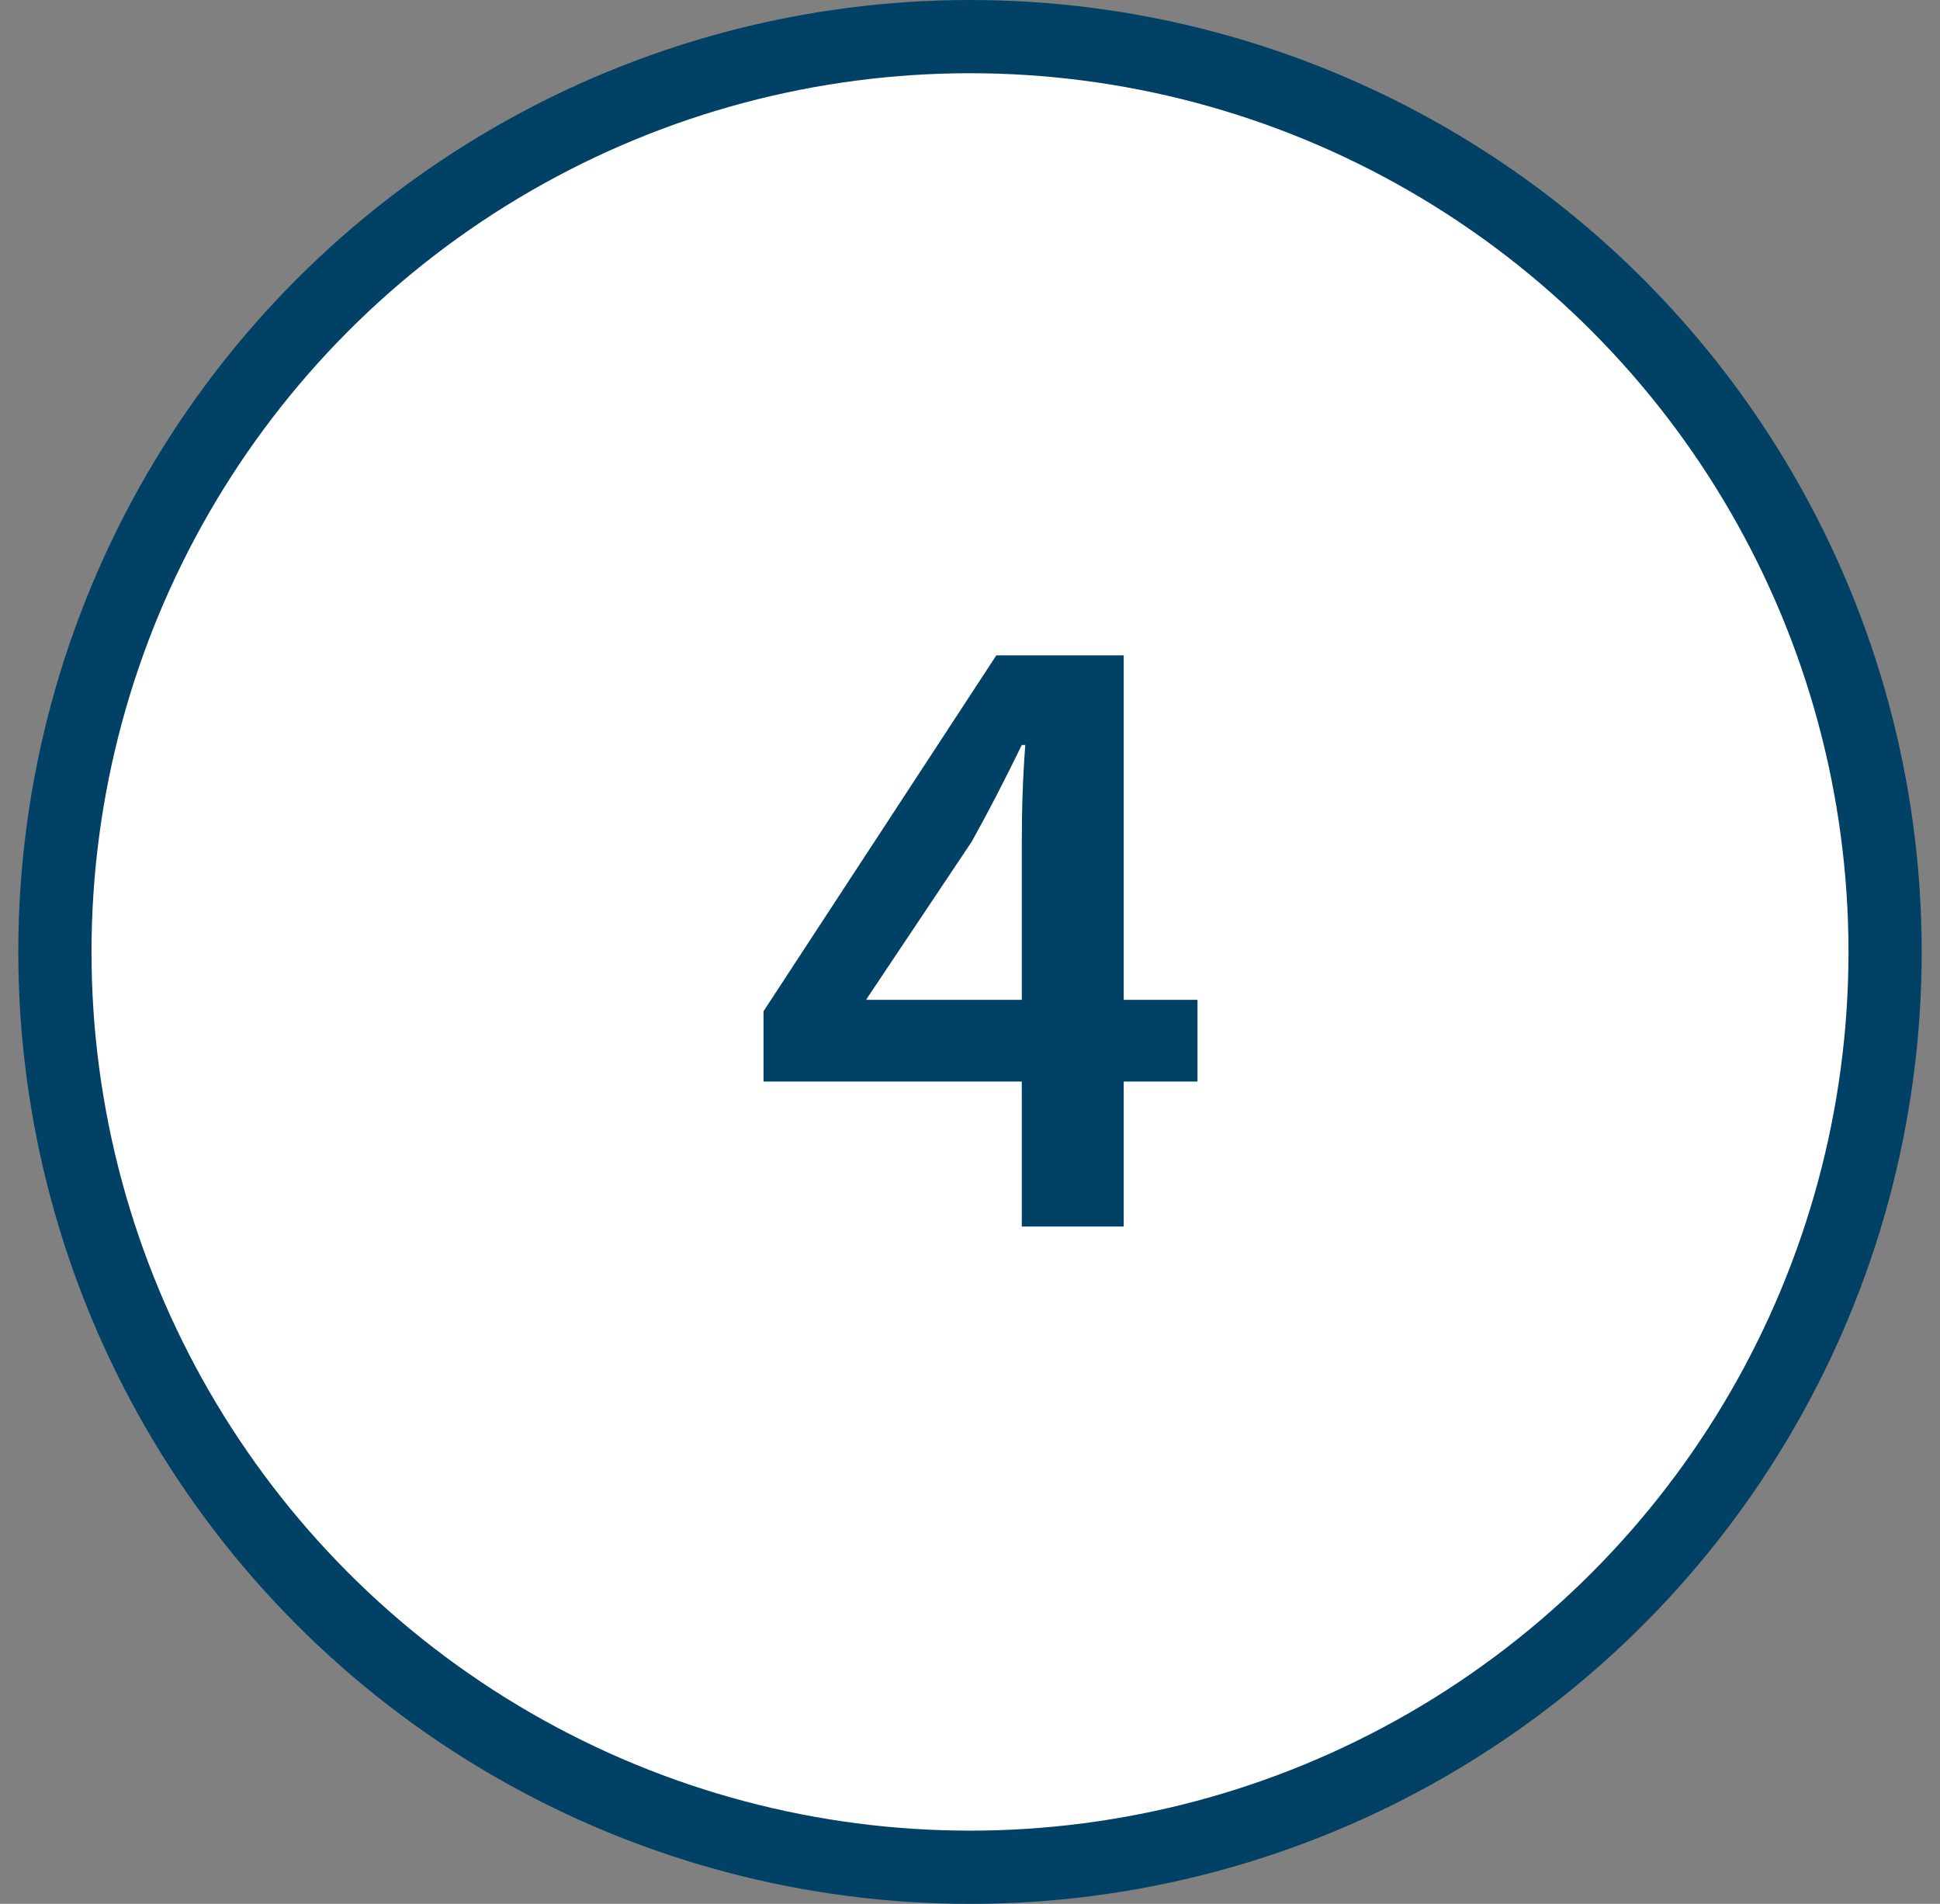 <svg width="53" height="52" viewBox="0 0 53 52" fill="none" xmlns="http://www.w3.org/2000/svg">
<rect x="0" y="0" width="53" height="52" fill="#808080" stroke="none"/>
<circle cx="26.5" cy="26" r="25" fill="white" stroke="#004165" stroke-width="2"/>
<path d="M30.699 33.5H27.915V29.54H20.859V27.62L27.219 17.9H30.699V27.308H32.715V29.54H30.699V33.5ZM23.667 27.308H27.915V23.06C27.915 22.172 27.939 21.26 28.011 20.348H27.915C27.435 21.332 27.027 22.124 26.547 22.988L23.691 27.26L23.667 27.308Z" fill="#004165"/>
</svg>
